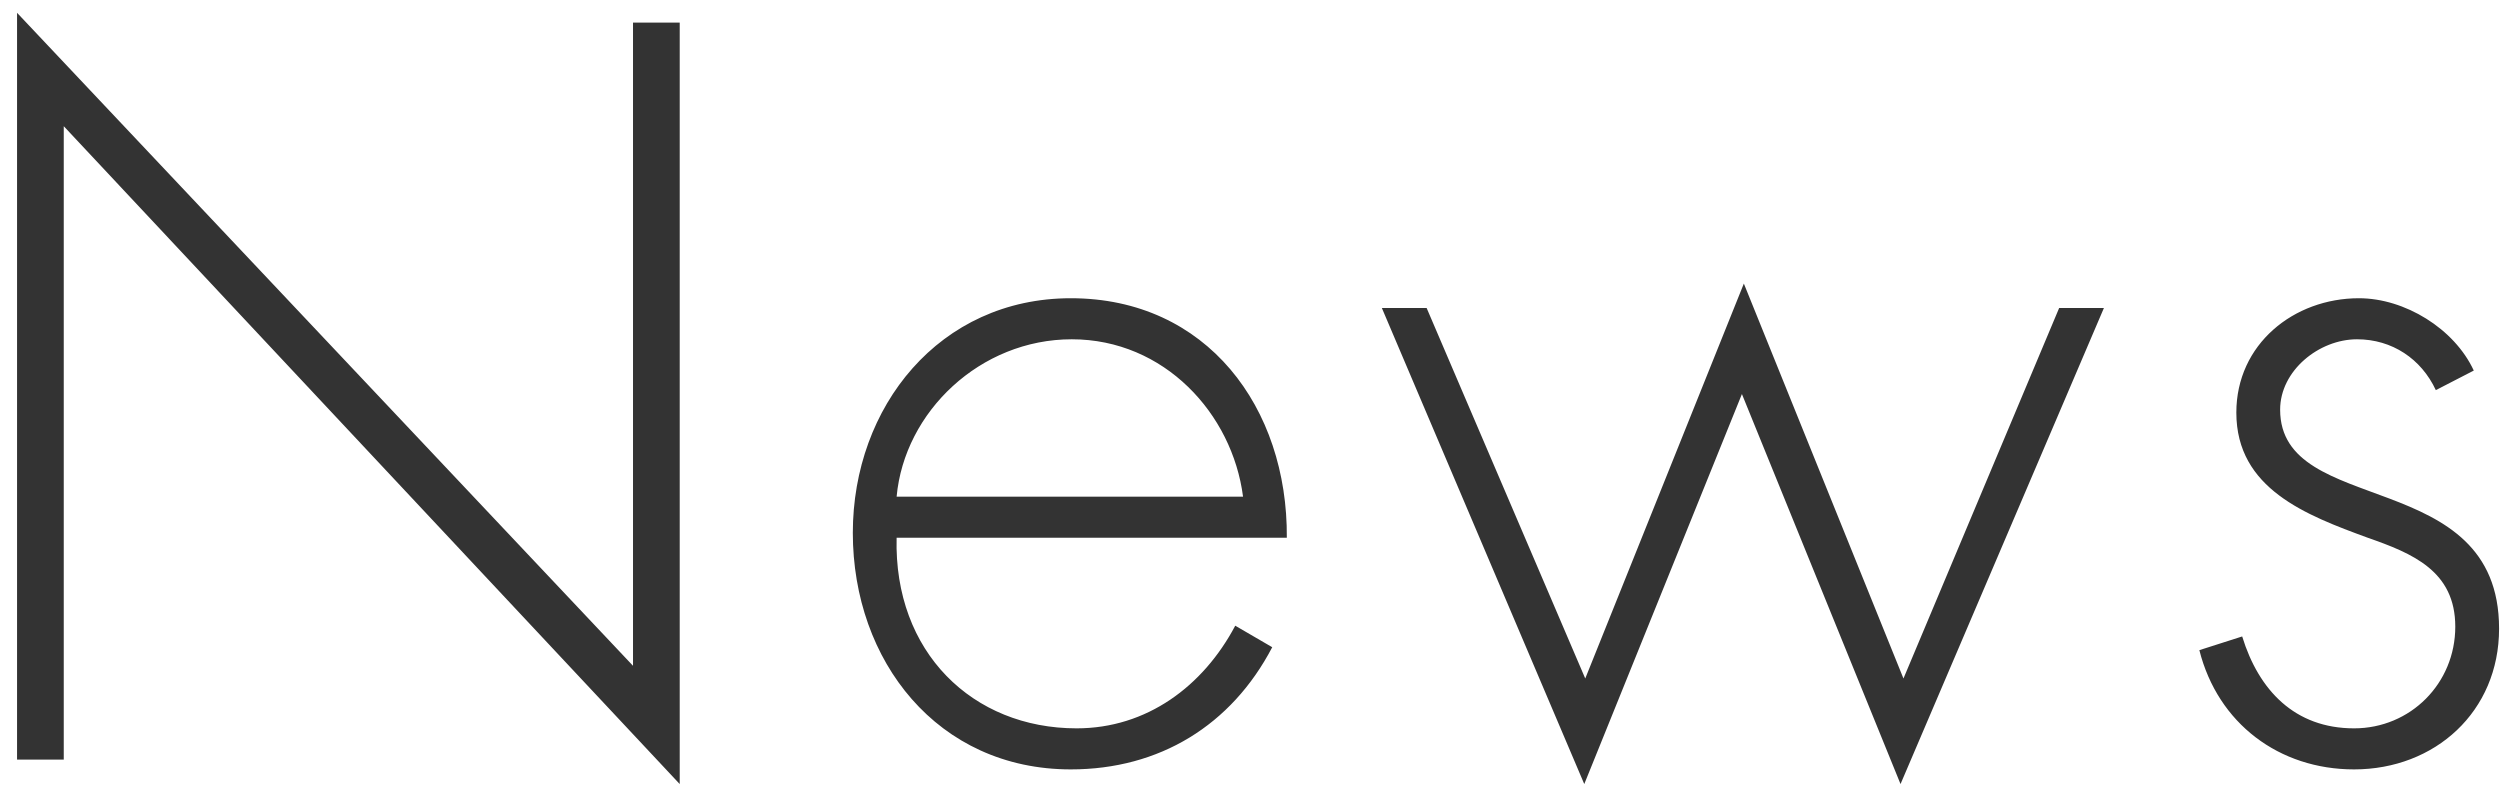 <svg 
 xmlns="http://www.w3.org/2000/svg"
 xmlns:xlink="http://www.w3.org/1999/xlink"
 width="133px" height="42px">
<path fill-rule="evenodd"  fill="rgb(51, 51, 51)"
 d="M125.393,18.050 C123.374,18.050 121.303,19.714 121.303,21.795 C121.303,27.567 132.951,24.759 132.951,33.443 C132.951,37.864 129.534,40.932 125.237,40.932 C121.251,40.932 117.990,38.488 117.006,34.588 L119.284,33.859 C120.164,36.720 122.080,38.748 125.237,38.748 C128.240,38.748 130.621,36.356 130.621,33.339 C130.621,30.375 128.344,29.439 125.962,28.607 C122.701,27.411 118.973,26.007 118.973,21.951 C118.973,18.310 122.028,15.866 125.496,15.866 C127.929,15.866 130.570,17.478 131.605,19.714 L129.586,20.755 C128.810,19.090 127.256,18.050 125.393,18.050 ZM92.670,20.963 L84.283,41.712 L73.515,16.386 L75.897,16.386 L84.335,36.096 L92.773,15.086 L101.264,36.096 L109.547,16.386 L111.928,16.386 L101.108,41.712 L92.670,20.963 ZM57.277,38.748 C61.004,38.748 64.007,36.512 65.715,33.287 L67.683,34.432 C65.508,38.592 61.677,40.932 56.966,40.932 C49.874,40.932 45.370,35.160 45.370,28.347 C45.370,21.639 49.978,15.866 56.966,15.866 C64.214,15.866 68.511,21.691 68.459,28.607 L47.700,28.607 C47.544,34.692 51.738,38.748 57.277,38.748 ZM66.130,26.423 C65.560,22.003 61.936,18.050 57.018,18.050 C52.152,18.050 48.114,21.899 47.700,26.423 L66.130,26.423 ZM3.392,40.412 L0.907,40.412 L0.907,0.681 L33.676,35.420 L33.676,1.201 L36.161,1.201 L36.161,41.712 L3.392,6.714 L3.392,40.412 Z"/>
</svg>